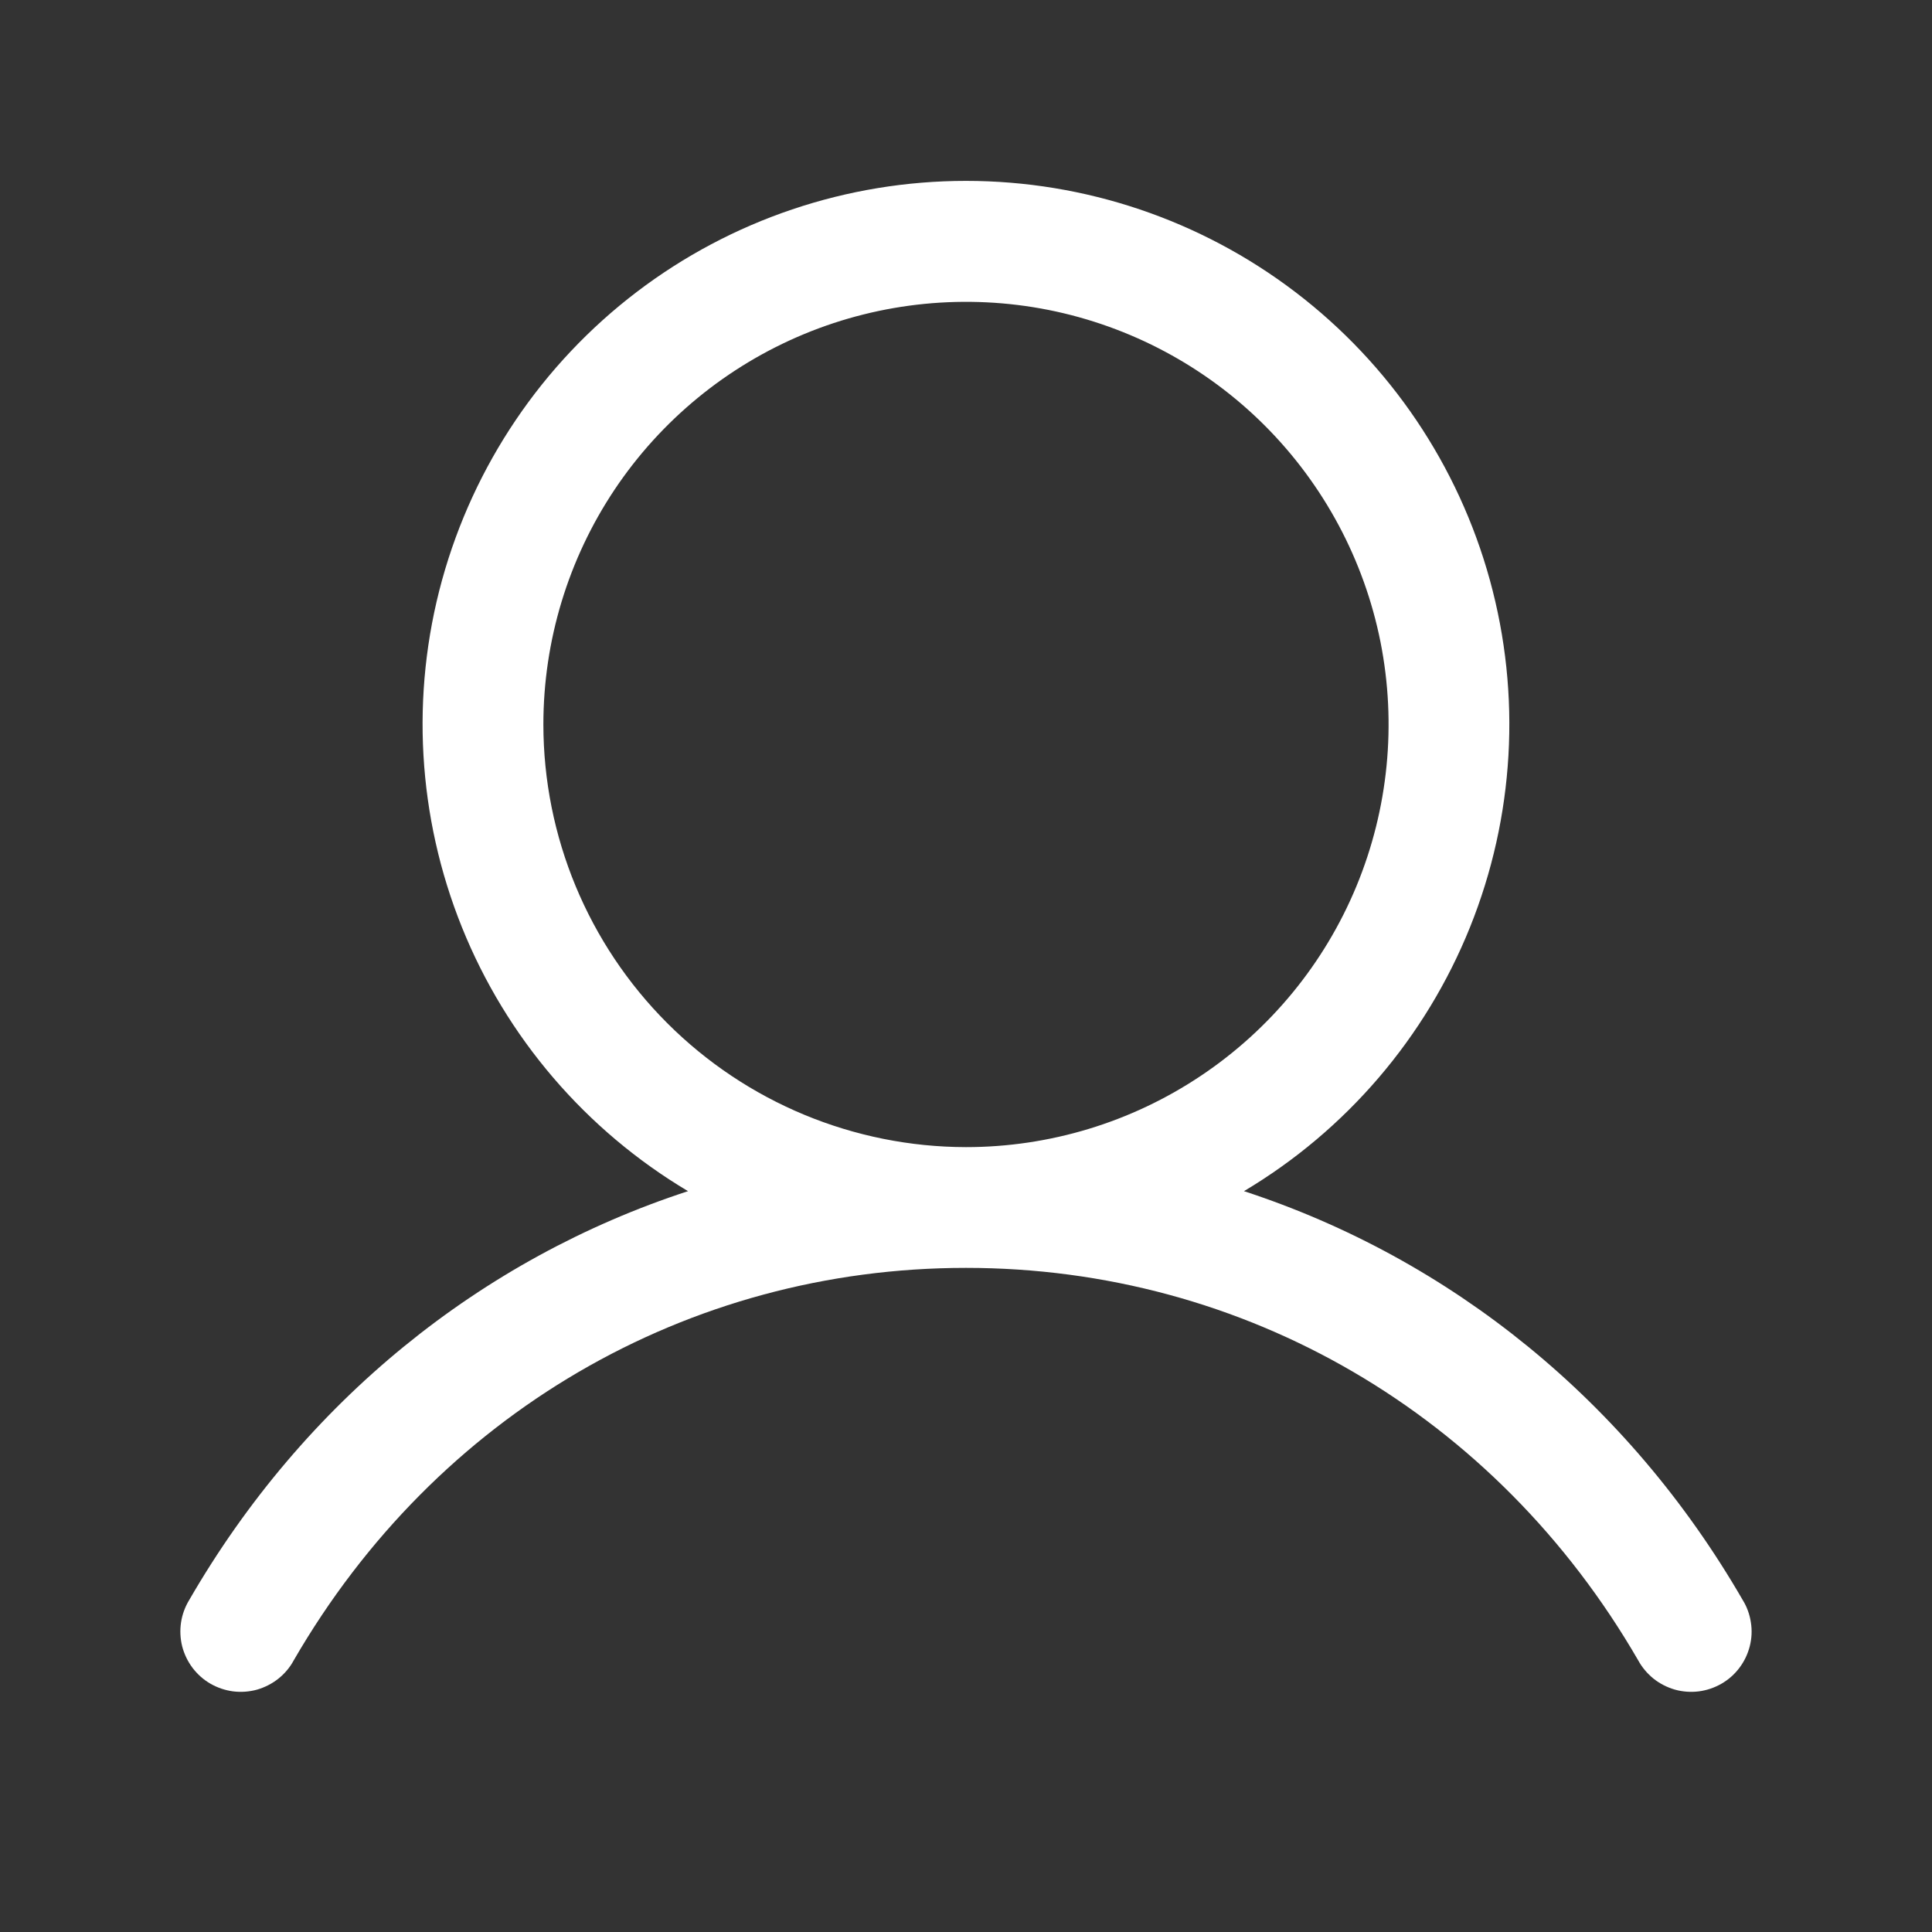 <svg width="24" height="24" viewBox="0 0 24 24" fill="none" xmlns="http://www.w3.org/2000/svg">
<rect x="0" y="0" width="24" height="24" fill="#333333" stroke="none"/>
<path d="M21.648 19.875C20.221 17.406 18.02 15.636 15.453 14.797C16.723 14.041 17.709 12.889 18.261 11.518C18.813 10.146 18.9 8.632 18.508 7.207C18.116 5.781 17.267 4.524 16.091 3.628C14.915 2.732 13.478 2.247 12 2.247C10.521 2.247 9.084 2.732 7.908 3.628C6.733 4.524 5.884 5.781 5.491 7.207C5.099 8.632 5.186 10.146 5.738 11.518C6.29 12.889 7.277 14.041 8.547 14.797C5.979 15.635 3.779 17.405 2.351 19.875C2.299 19.96 2.264 20.055 2.249 20.154C2.234 20.253 2.239 20.354 2.263 20.451C2.288 20.548 2.332 20.639 2.392 20.719C2.453 20.799 2.528 20.866 2.615 20.916C2.702 20.966 2.798 20.998 2.897 21.011C2.996 21.023 3.097 21.016 3.194 20.989C3.29 20.961 3.38 20.915 3.458 20.853C3.537 20.79 3.602 20.713 3.649 20.625C5.416 17.572 8.537 15.75 12 15.75C15.462 15.75 18.584 17.572 20.35 20.625C20.398 20.713 20.463 20.79 20.541 20.853C20.619 20.915 20.709 20.961 20.806 20.989C20.902 21.016 21.003 21.023 21.102 21.011C21.202 20.998 21.297 20.966 21.384 20.916C21.471 20.866 21.547 20.799 21.607 20.719C21.668 20.639 21.711 20.548 21.736 20.451C21.761 20.354 21.766 20.253 21.75 20.154C21.735 20.055 21.701 19.96 21.648 19.875ZM6.75 9C6.75 7.961 7.058 6.946 7.634 6.083C8.211 5.22 9.031 4.547 9.991 4.149C10.95 3.752 12.005 3.648 13.024 3.85C14.042 4.053 14.978 4.553 15.712 5.287C16.446 6.022 16.946 6.957 17.149 7.975C17.351 8.994 17.247 10.049 16.85 11.009C16.453 11.968 15.78 12.788 14.916 13.365C14.053 13.942 13.038 14.25 12 14.25C10.608 14.248 9.273 13.694 8.289 12.71C7.305 11.726 6.751 10.392 6.75 9Z" fill="white"/>
</svg>
